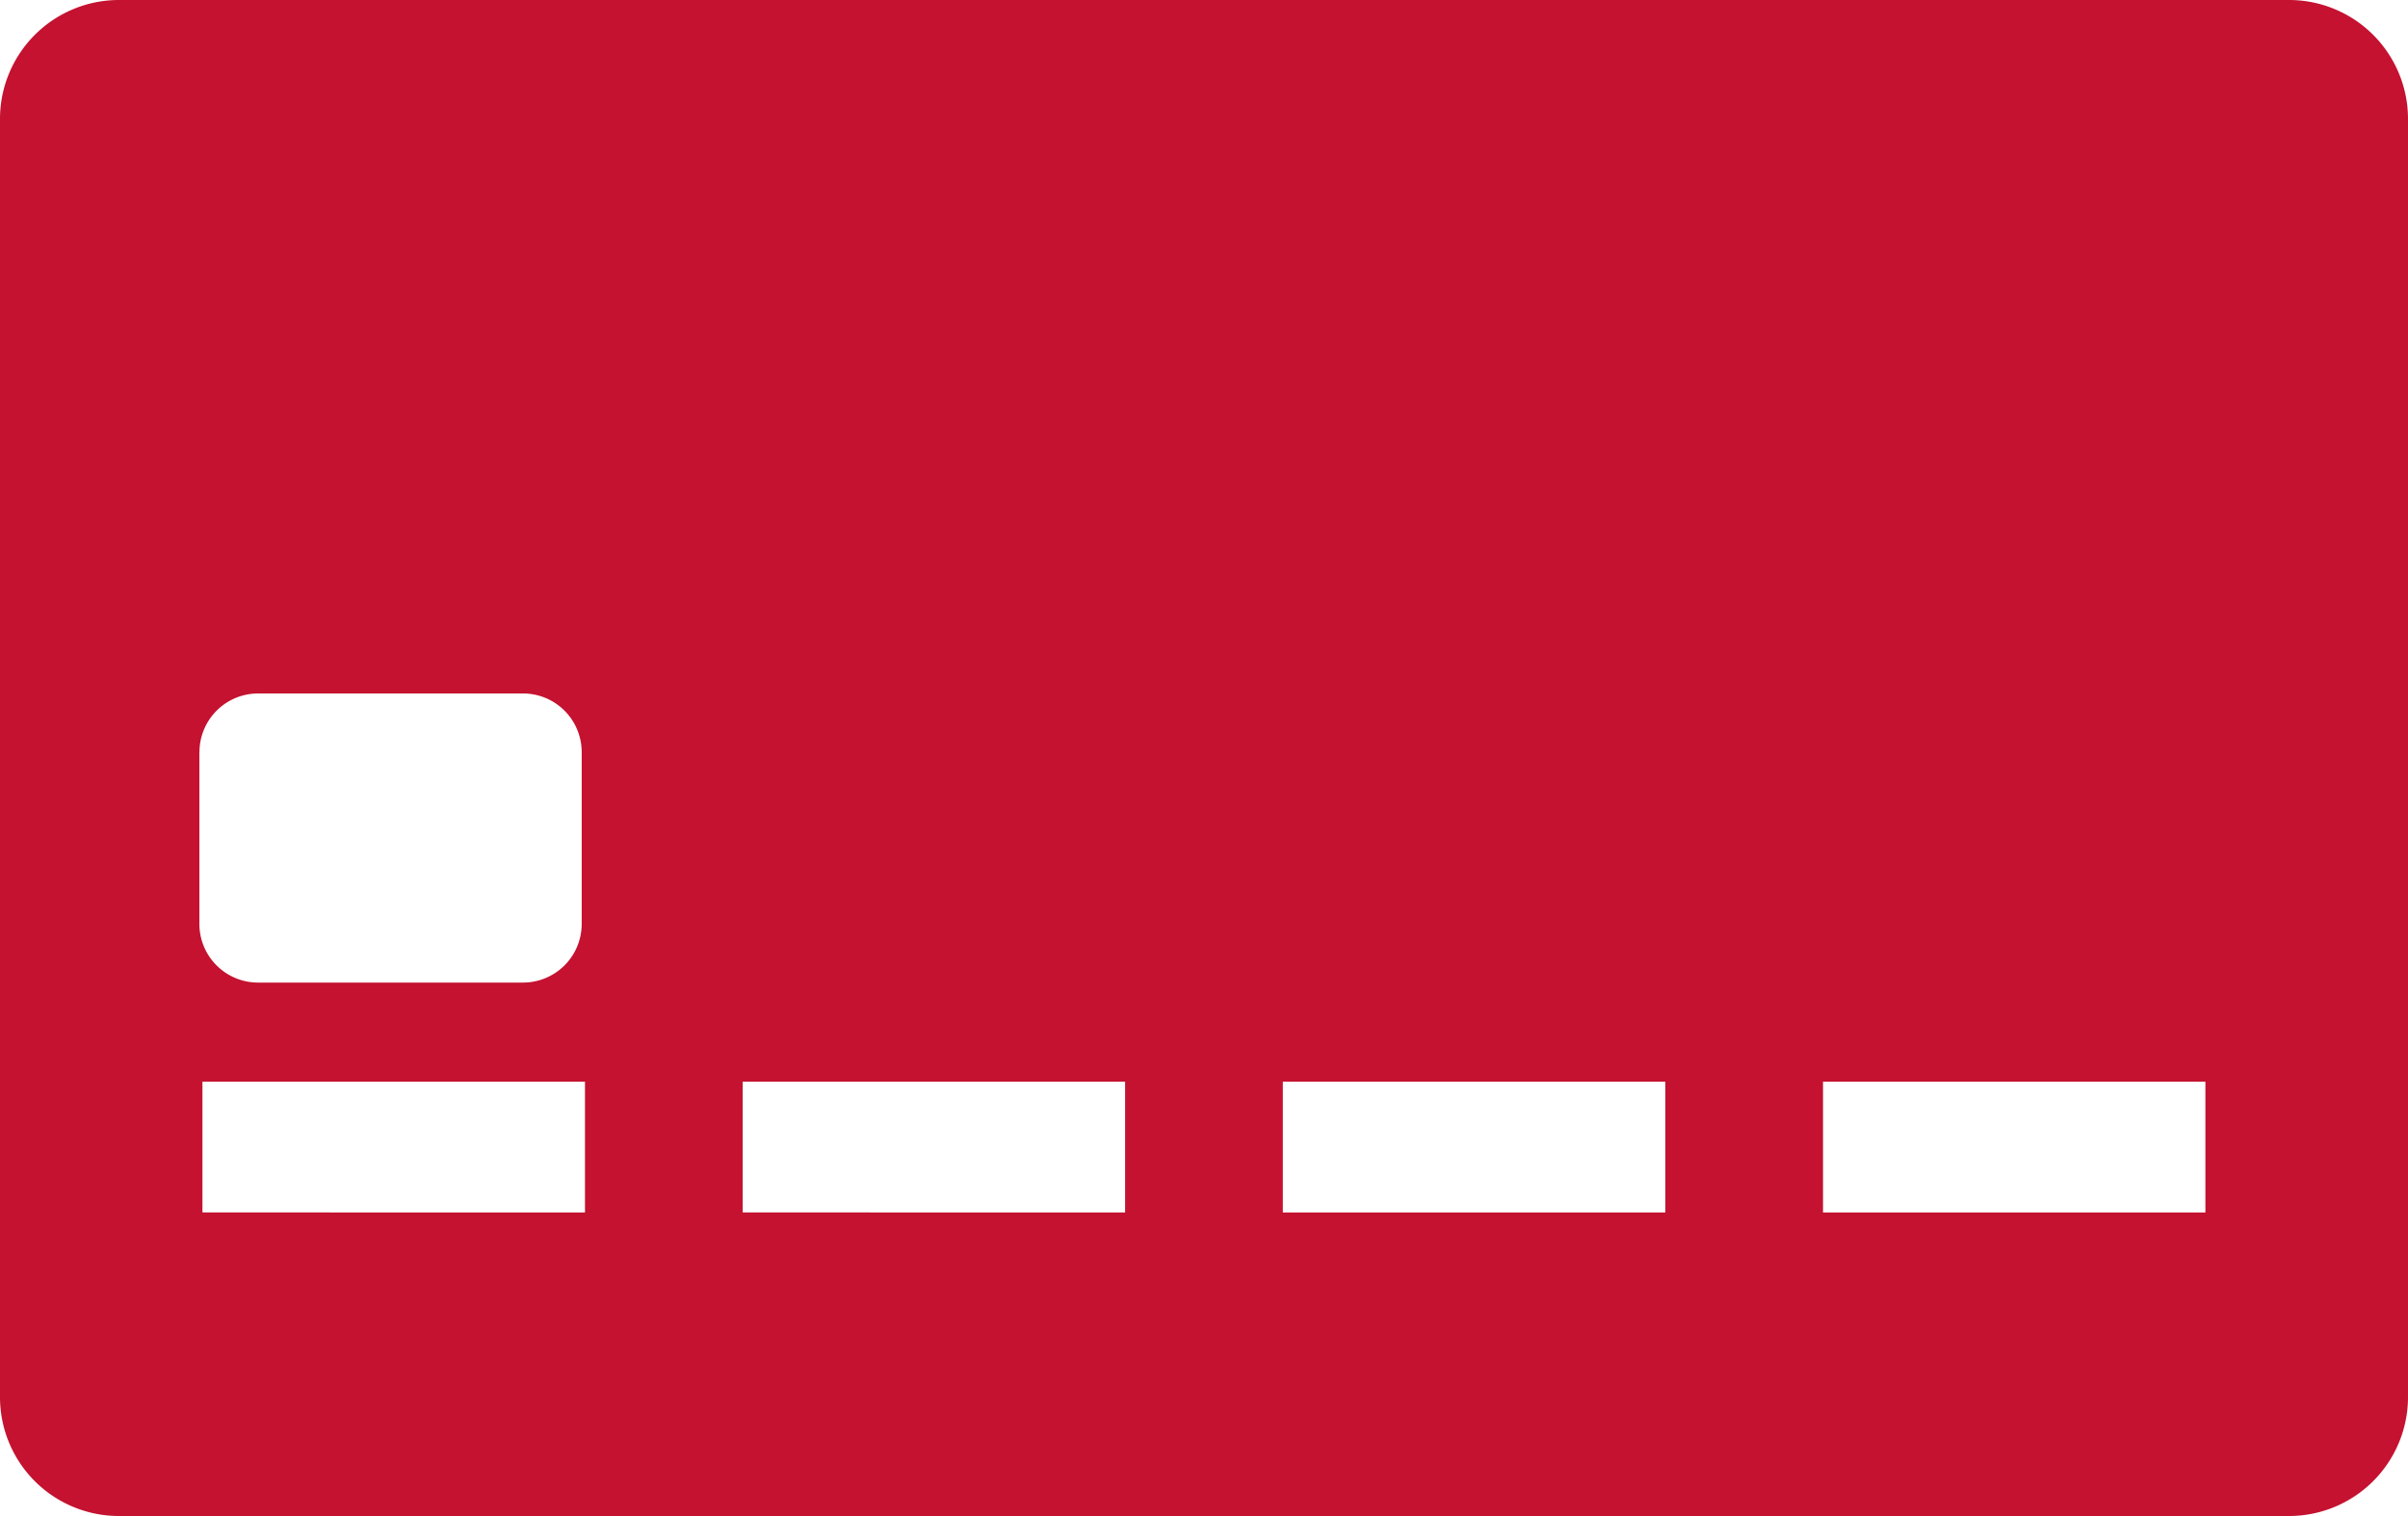 <svg xmlns="http://www.w3.org/2000/svg" width="30" height="18.888">
    <g style="isolation:isolate">
        <path d="M28.518 0H1.482A1.482 1.482 0 0 0 0 1.482v15.925a1.481 1.481 0 0 0 1.482 1.481h27.036A1.482 1.482 0 0 0 30 17.407V1.482A1.482 1.482 0 0 0 28.518 0zM2.485 9.371a.731.731 0 0 1 .73-.731h3.3a.731.731 0 0 1 .732.731v2.14a.731.731 0 0 1-.732.731h-3.3a.731.731 0 0 1-.731-.731v-2.14zm4.8 5.735H2.522v-1.629h4.766v1.628zm6.729 0H9.253v-1.629h4.764v1.628zm6.73 0h-4.762v-1.629h4.765v1.628zm6.729 0h-4.761v-1.629h4.764v1.628z" style="mix-blend-mode:multiply" fill="#c41230"/>
    </g>
</svg>
